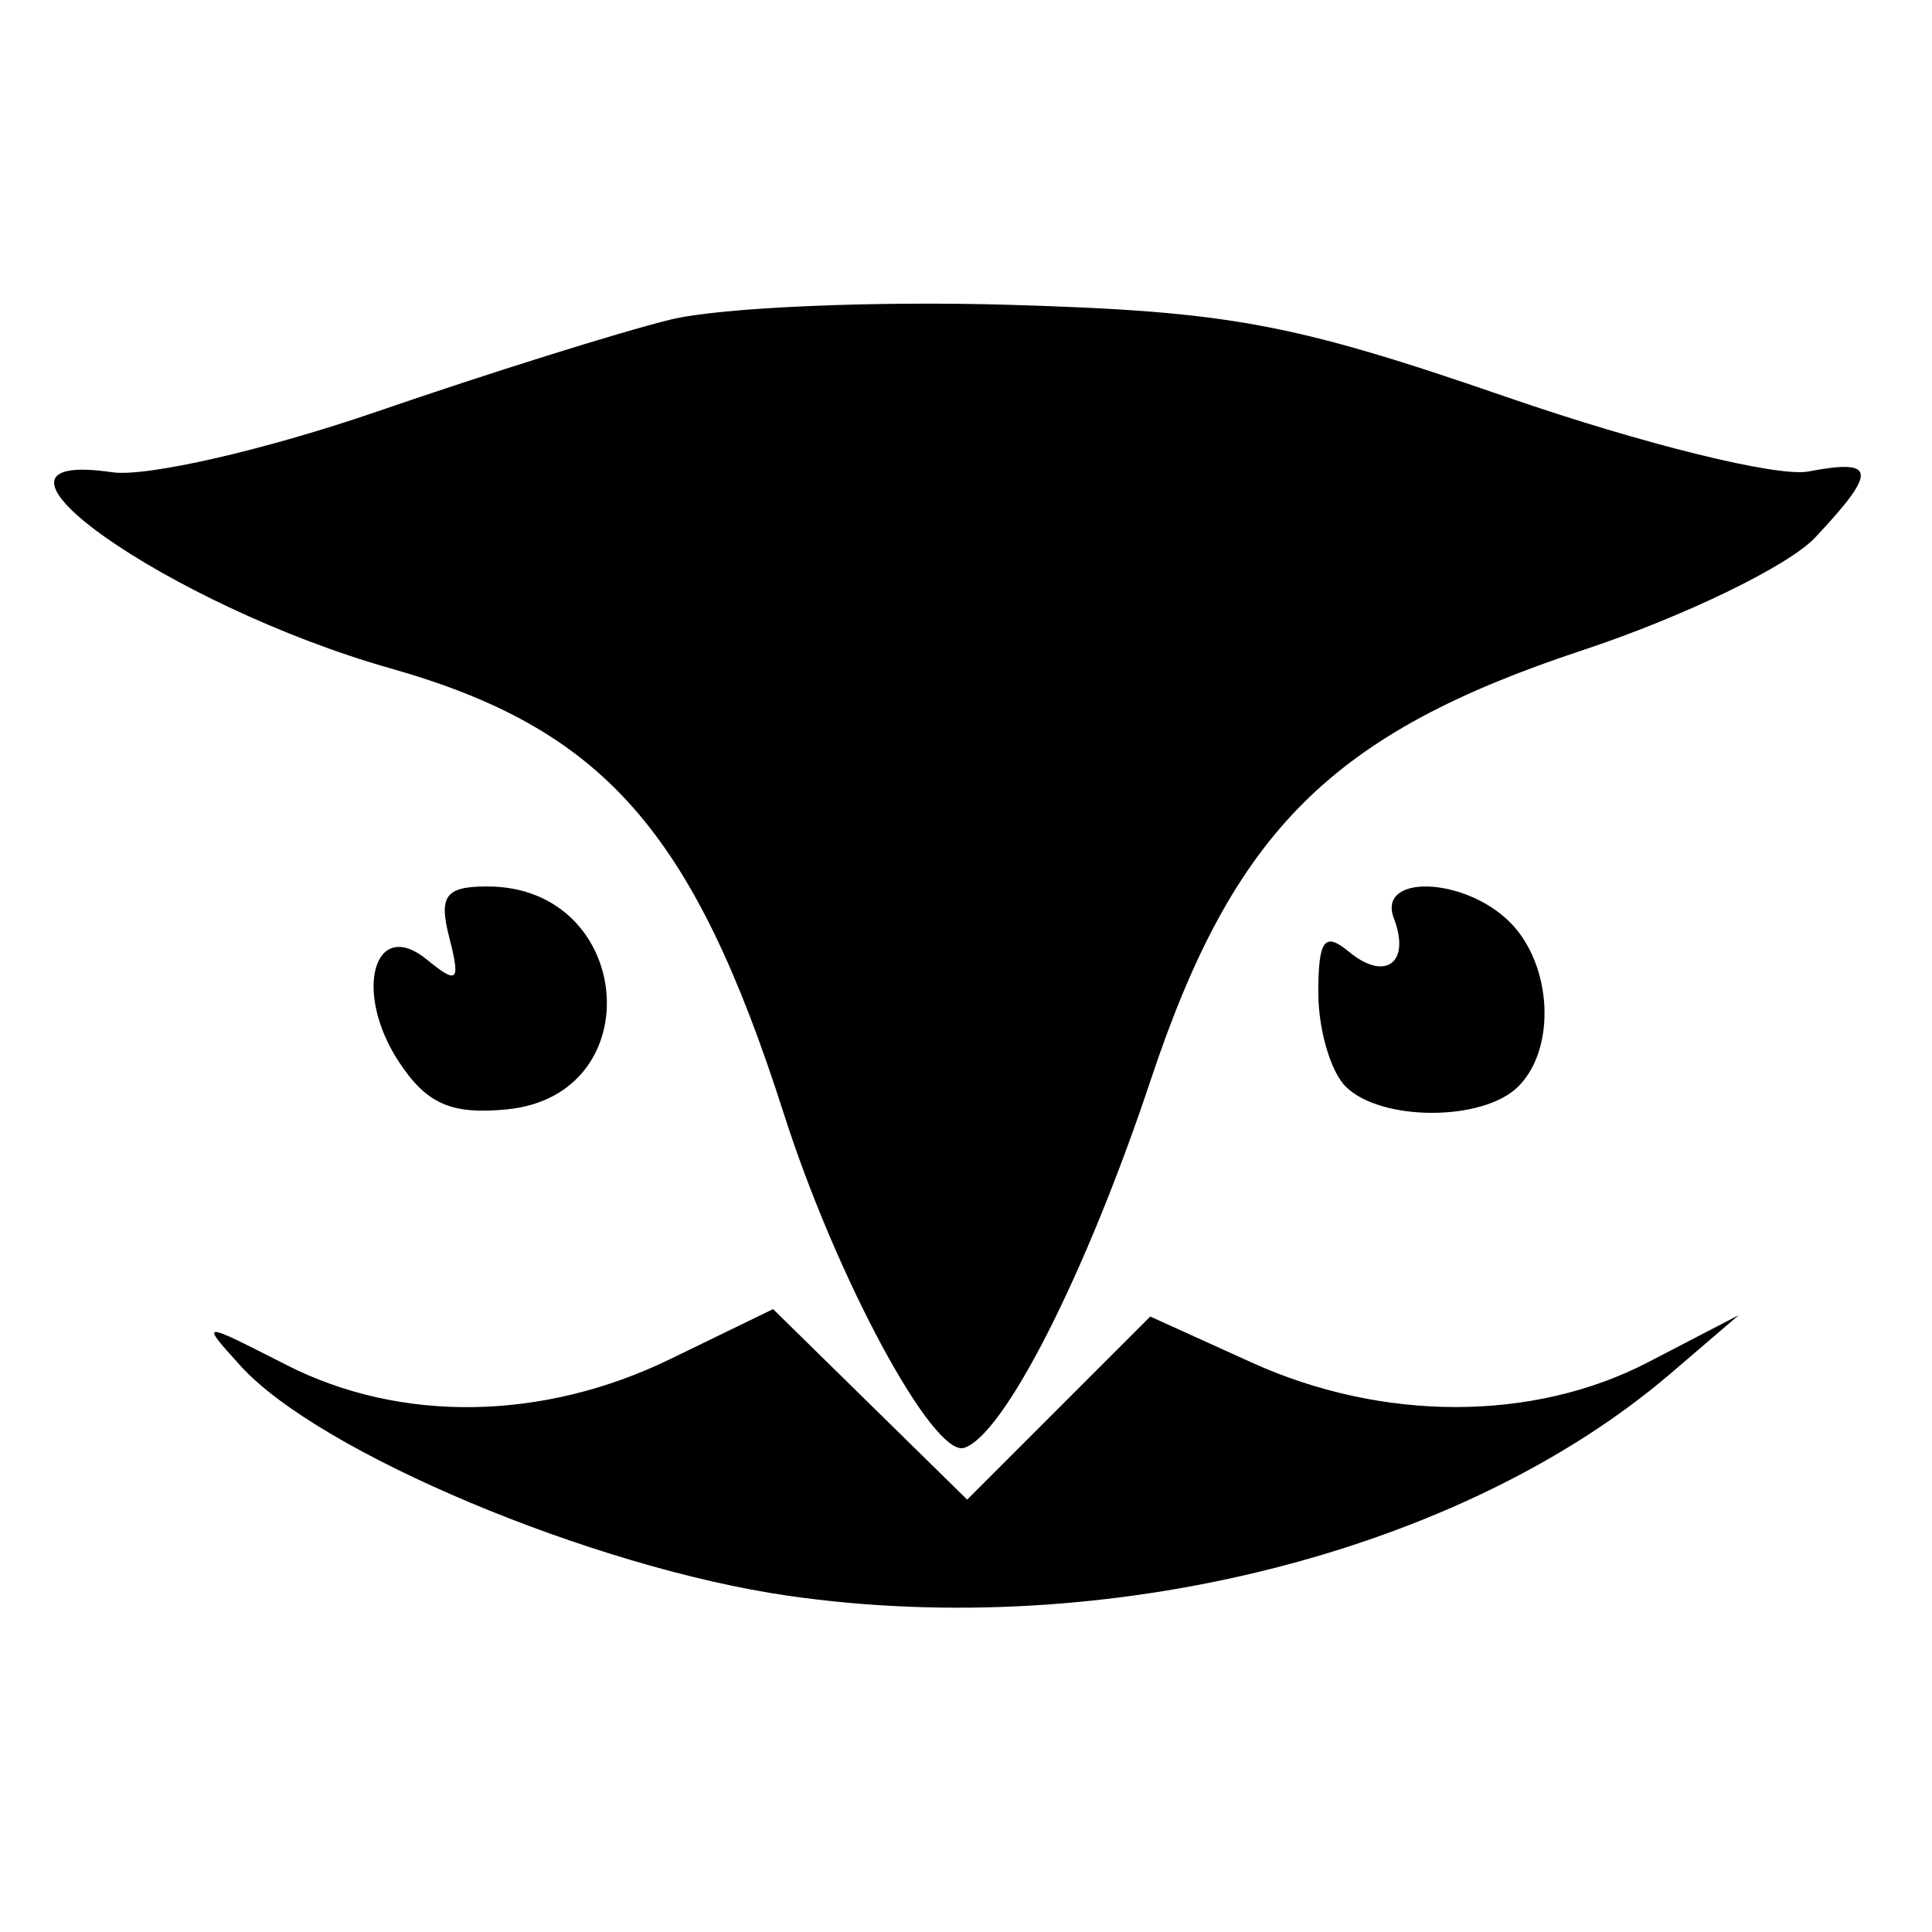 <?xml version="1.0" standalone="no"?>
<!DOCTYPE svg PUBLIC "-//W3C//DTD SVG 1.1//EN" "http://www.w3.org/Graphics/SVG/1.1/DTD/svg11.dtd">
<svg id="svg" version="1.1" width="340" height="340" xmlns="http://www.w3.org/2000/svg">
    <path d="M118.000 56.243 C 109.200 58.396,85.949 65.682,66.331 72.434 C 46.713 79.187,25.750 83.991,19.746 83.109 C -9.642 78.796,29.806 106.590,68.734 117.625 C 106.176 128.238,121.998 146.156,137.940 196.000 C 147.199 224.950,164.275 256.569,169.692 254.792 C 176.783 252.465,191.181 224.053,202.527 190.000 C 217.123 146.192,234.353 129.043,278.434 114.454 C 296.273 108.550,314.723 99.617,319.434 94.602 C 330.448 82.878,330.225 80.684,318.250 82.973 C 312.843 84.007,289.229 78.185,265.250 69.907 C 227.491 56.873,216.414 54.810,178.000 53.654 C 153.800 52.925,126.800 54.091,118.000 56.243 M79.068 165.000 C 81.068 172.762,80.531 173.298,75.161 168.898 C 65.827 161.250,62.115 174.527,70.155 186.799 C 75.049 194.267,79.381 196.189,89.174 195.235 C 114.740 192.745,111.537 156.000,85.755 156.000 C 78.395 156.000,77.173 157.645,79.068 165.000 M245.296 161.609 C 248.307 169.454,243.784 172.801,237.368 167.476 C 233.086 163.921,232.000 165.384,232.000 174.710 C 232.000 181.140,234.160 188.560,236.800 191.200 C 242.988 197.388,261.012 197.388,267.200 191.200 C 273.931 184.469,273.174 169.746,265.714 162.286 C 257.722 154.293,242.293 153.782,245.296 161.609 M42.337 240.373 C 56.152 255.638,104.336 275.868,138.677 280.821 C 194.813 288.918,257.218 273.205,294.000 241.712 L 306.000 231.438 290.059 239.719 C 269.813 250.237,243.349 250.251,220.215 239.756 L 202.430 231.688 186.319 247.798 L 170.209 263.908 153.129 247.145 L 136.049 230.382 117.917 239.191 C 95.505 250.080,70.514 250.459,50.419 240.214 C 35.191 232.450,35.168 232.451,42.337 240.373 "
          stroke="none" fill="black" fill-rule="evenodd"/>
</svg>